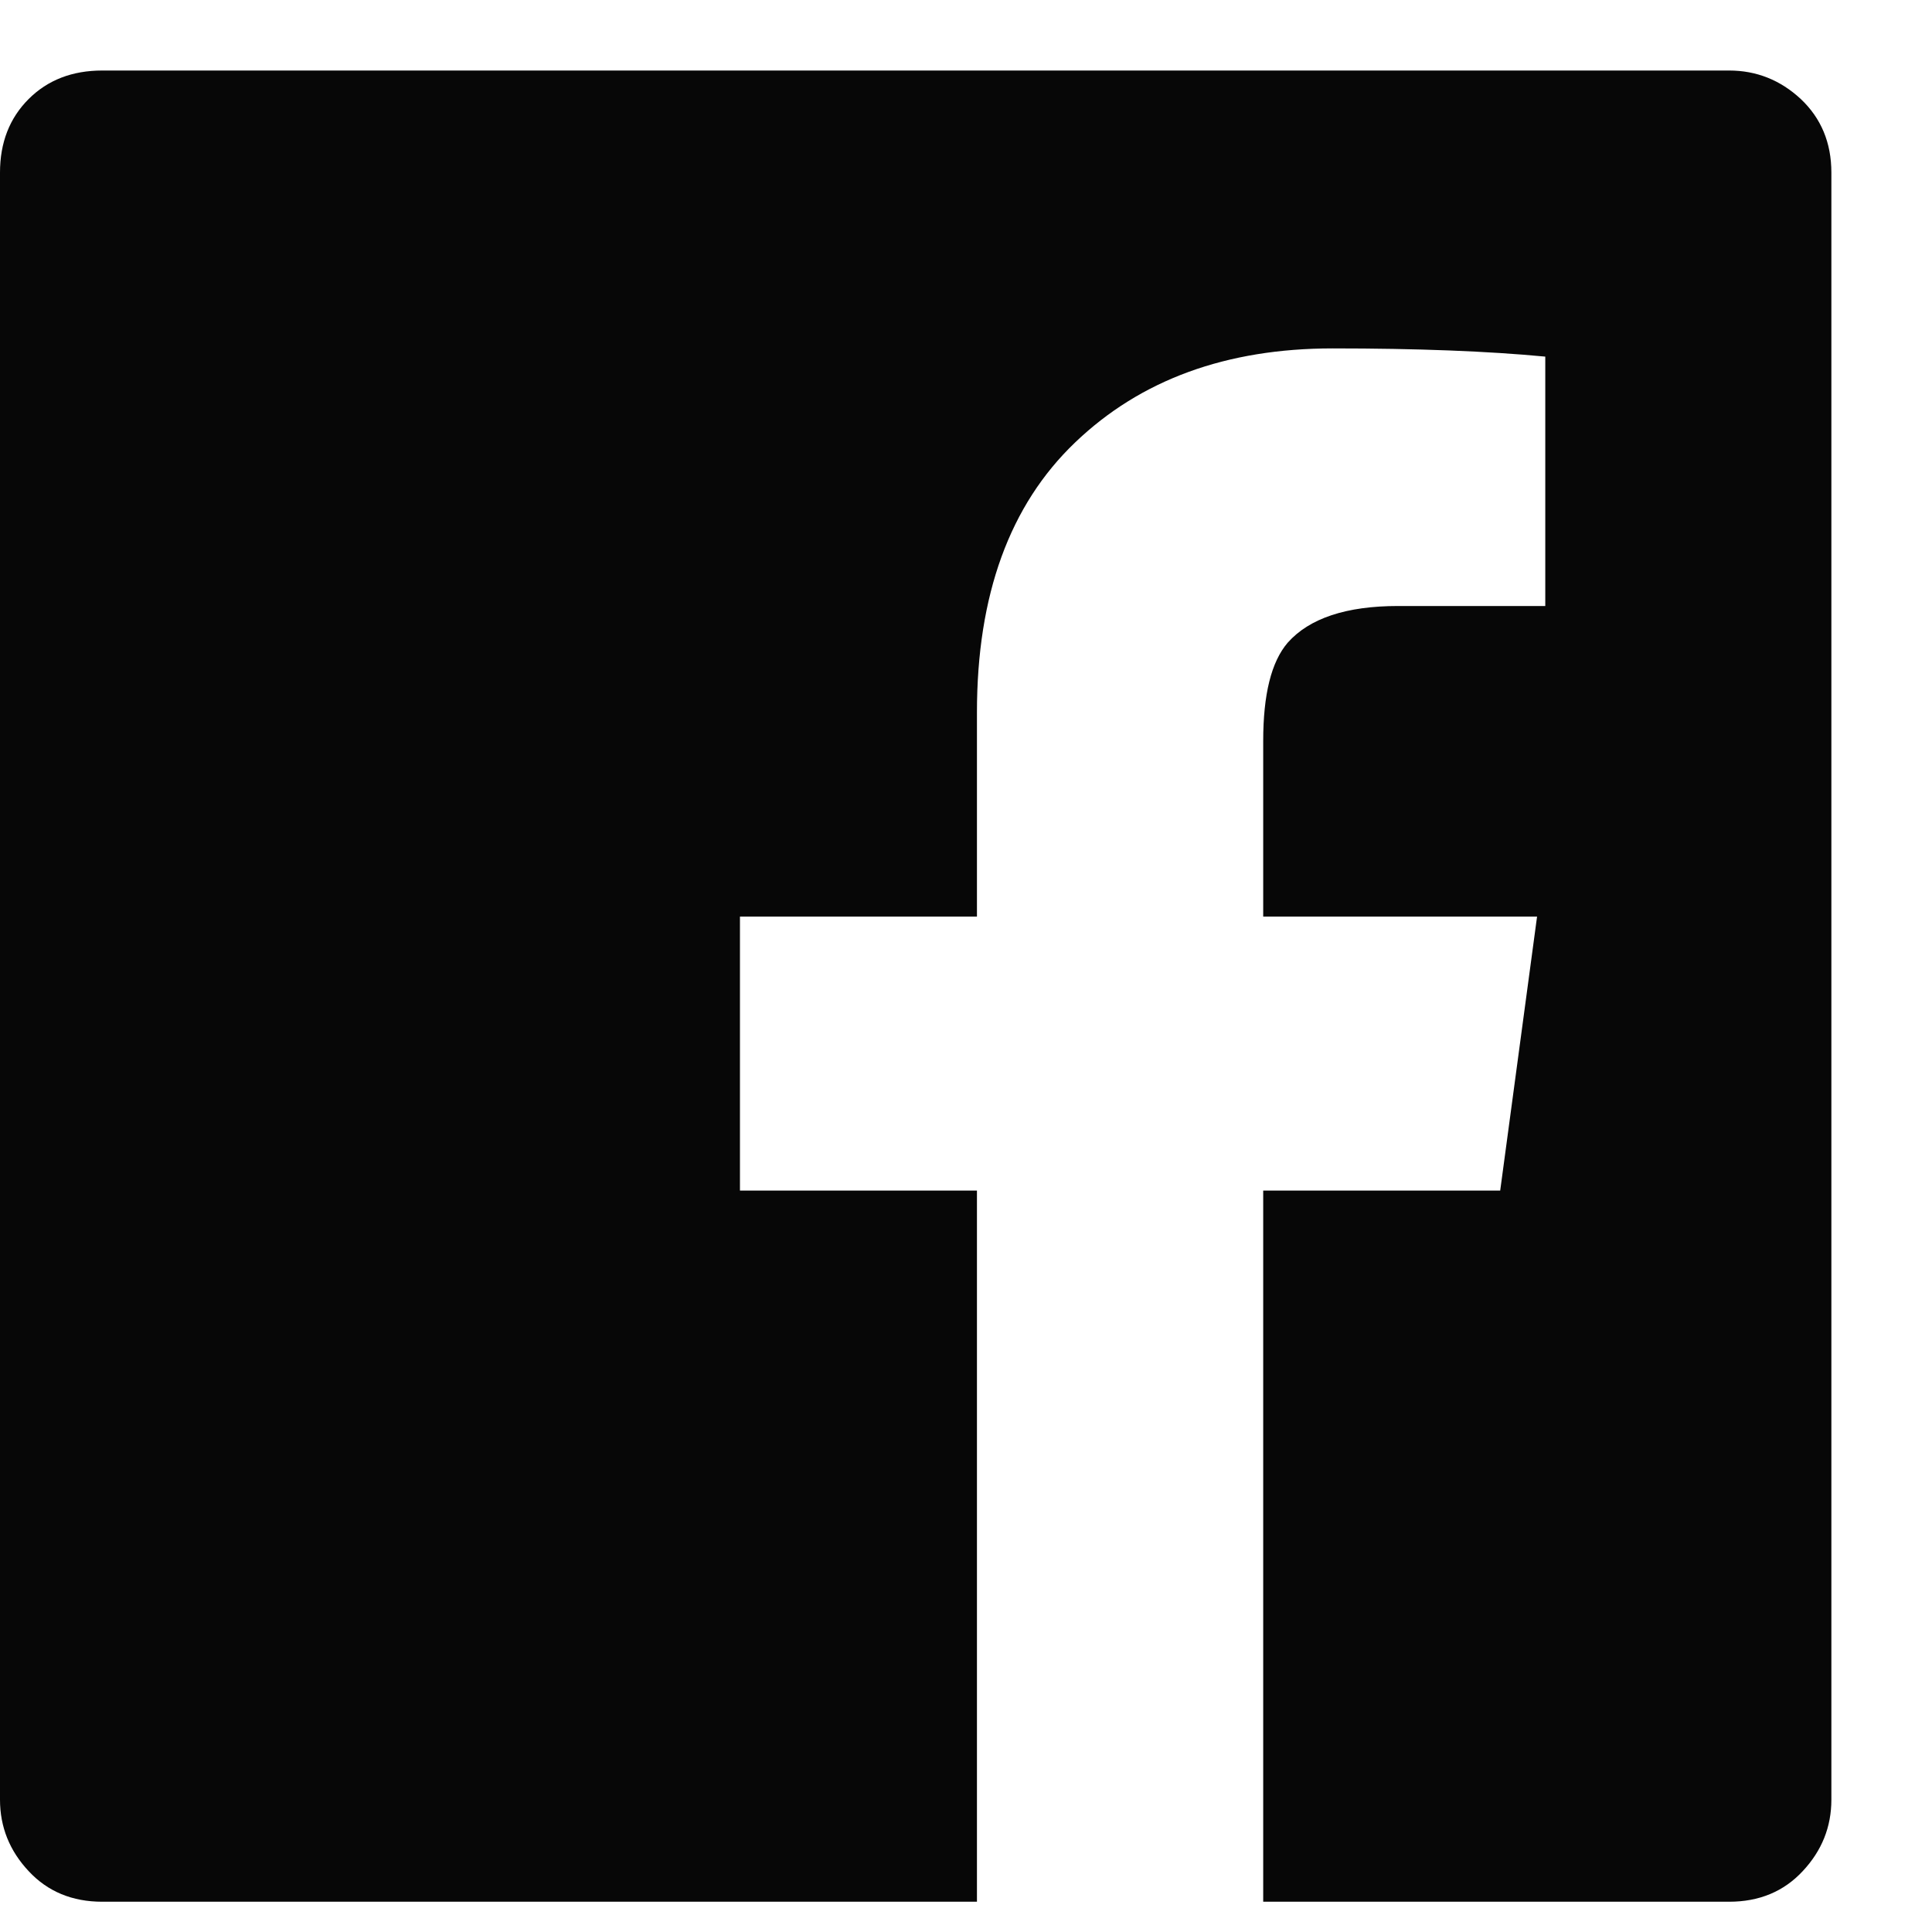 <?xml version="1.0" encoding="UTF-8"?>
<svg width="12px" height="12px" viewBox="0 0 12 12" version="1.1" xmlns="http://www.w3.org/2000/svg" xmlns:xlink="http://www.w3.org/1999/xlink">
    <!-- Generator: Sketch 52.5 (67469) - http://www.bohemiancoding.com/sketch -->
    <title>Facebook</title>
    <desc>Created with Sketch.</desc>
    <g id="Page-1" stroke="none" stroke-width="1" fill="none" fill-rule="evenodd">
        <g id="2---Product-Detail" transform="translate(-982, -582)" fill="#070707">
            <g id="Product-Info" transform="translate(132, 125)">
                <g id="Social" transform="translate(800, 433)">
                    <path d="M61.375,25.072 L61.375,35.178 C61.375,35.347 61.316,35.495 61.197,35.622 C61.079,35.749 60.926,35.812 60.74,35.812 L57.846,35.812 L57.846,31.395 L59.318,31.395 L59.547,29.693 L57.846,29.693 L57.846,28.602 C57.846,28.314 57.896,28.111 57.998,27.992 C58.133,27.84 58.362,27.764 58.684,27.764 L59.598,27.764 L59.598,26.215 C59.242,26.181 58.802,26.164 58.277,26.164 C57.617,26.164 57.084,26.359 56.678,26.748 C56.271,27.137 56.068,27.696 56.068,28.424 L56.068,29.693 L54.596,29.693 L54.596,31.395 L56.068,31.395 L56.068,35.812 L50.635,35.812 C50.449,35.812 50.296,35.749 50.178,35.622 C50.059,35.495 50,35.347 50,35.178 L50,25.072 C50,24.886 50.059,24.734 50.178,24.615 C50.296,24.497 50.449,24.438 50.635,24.438 L60.74,24.438 C60.909,24.438 61.058,24.497 61.185,24.615 C61.311,24.734 61.375,24.886 61.375,25.072 Z" id="Facebook"></path>
                </g>
            </g>
        </g>
    </g>
</svg>